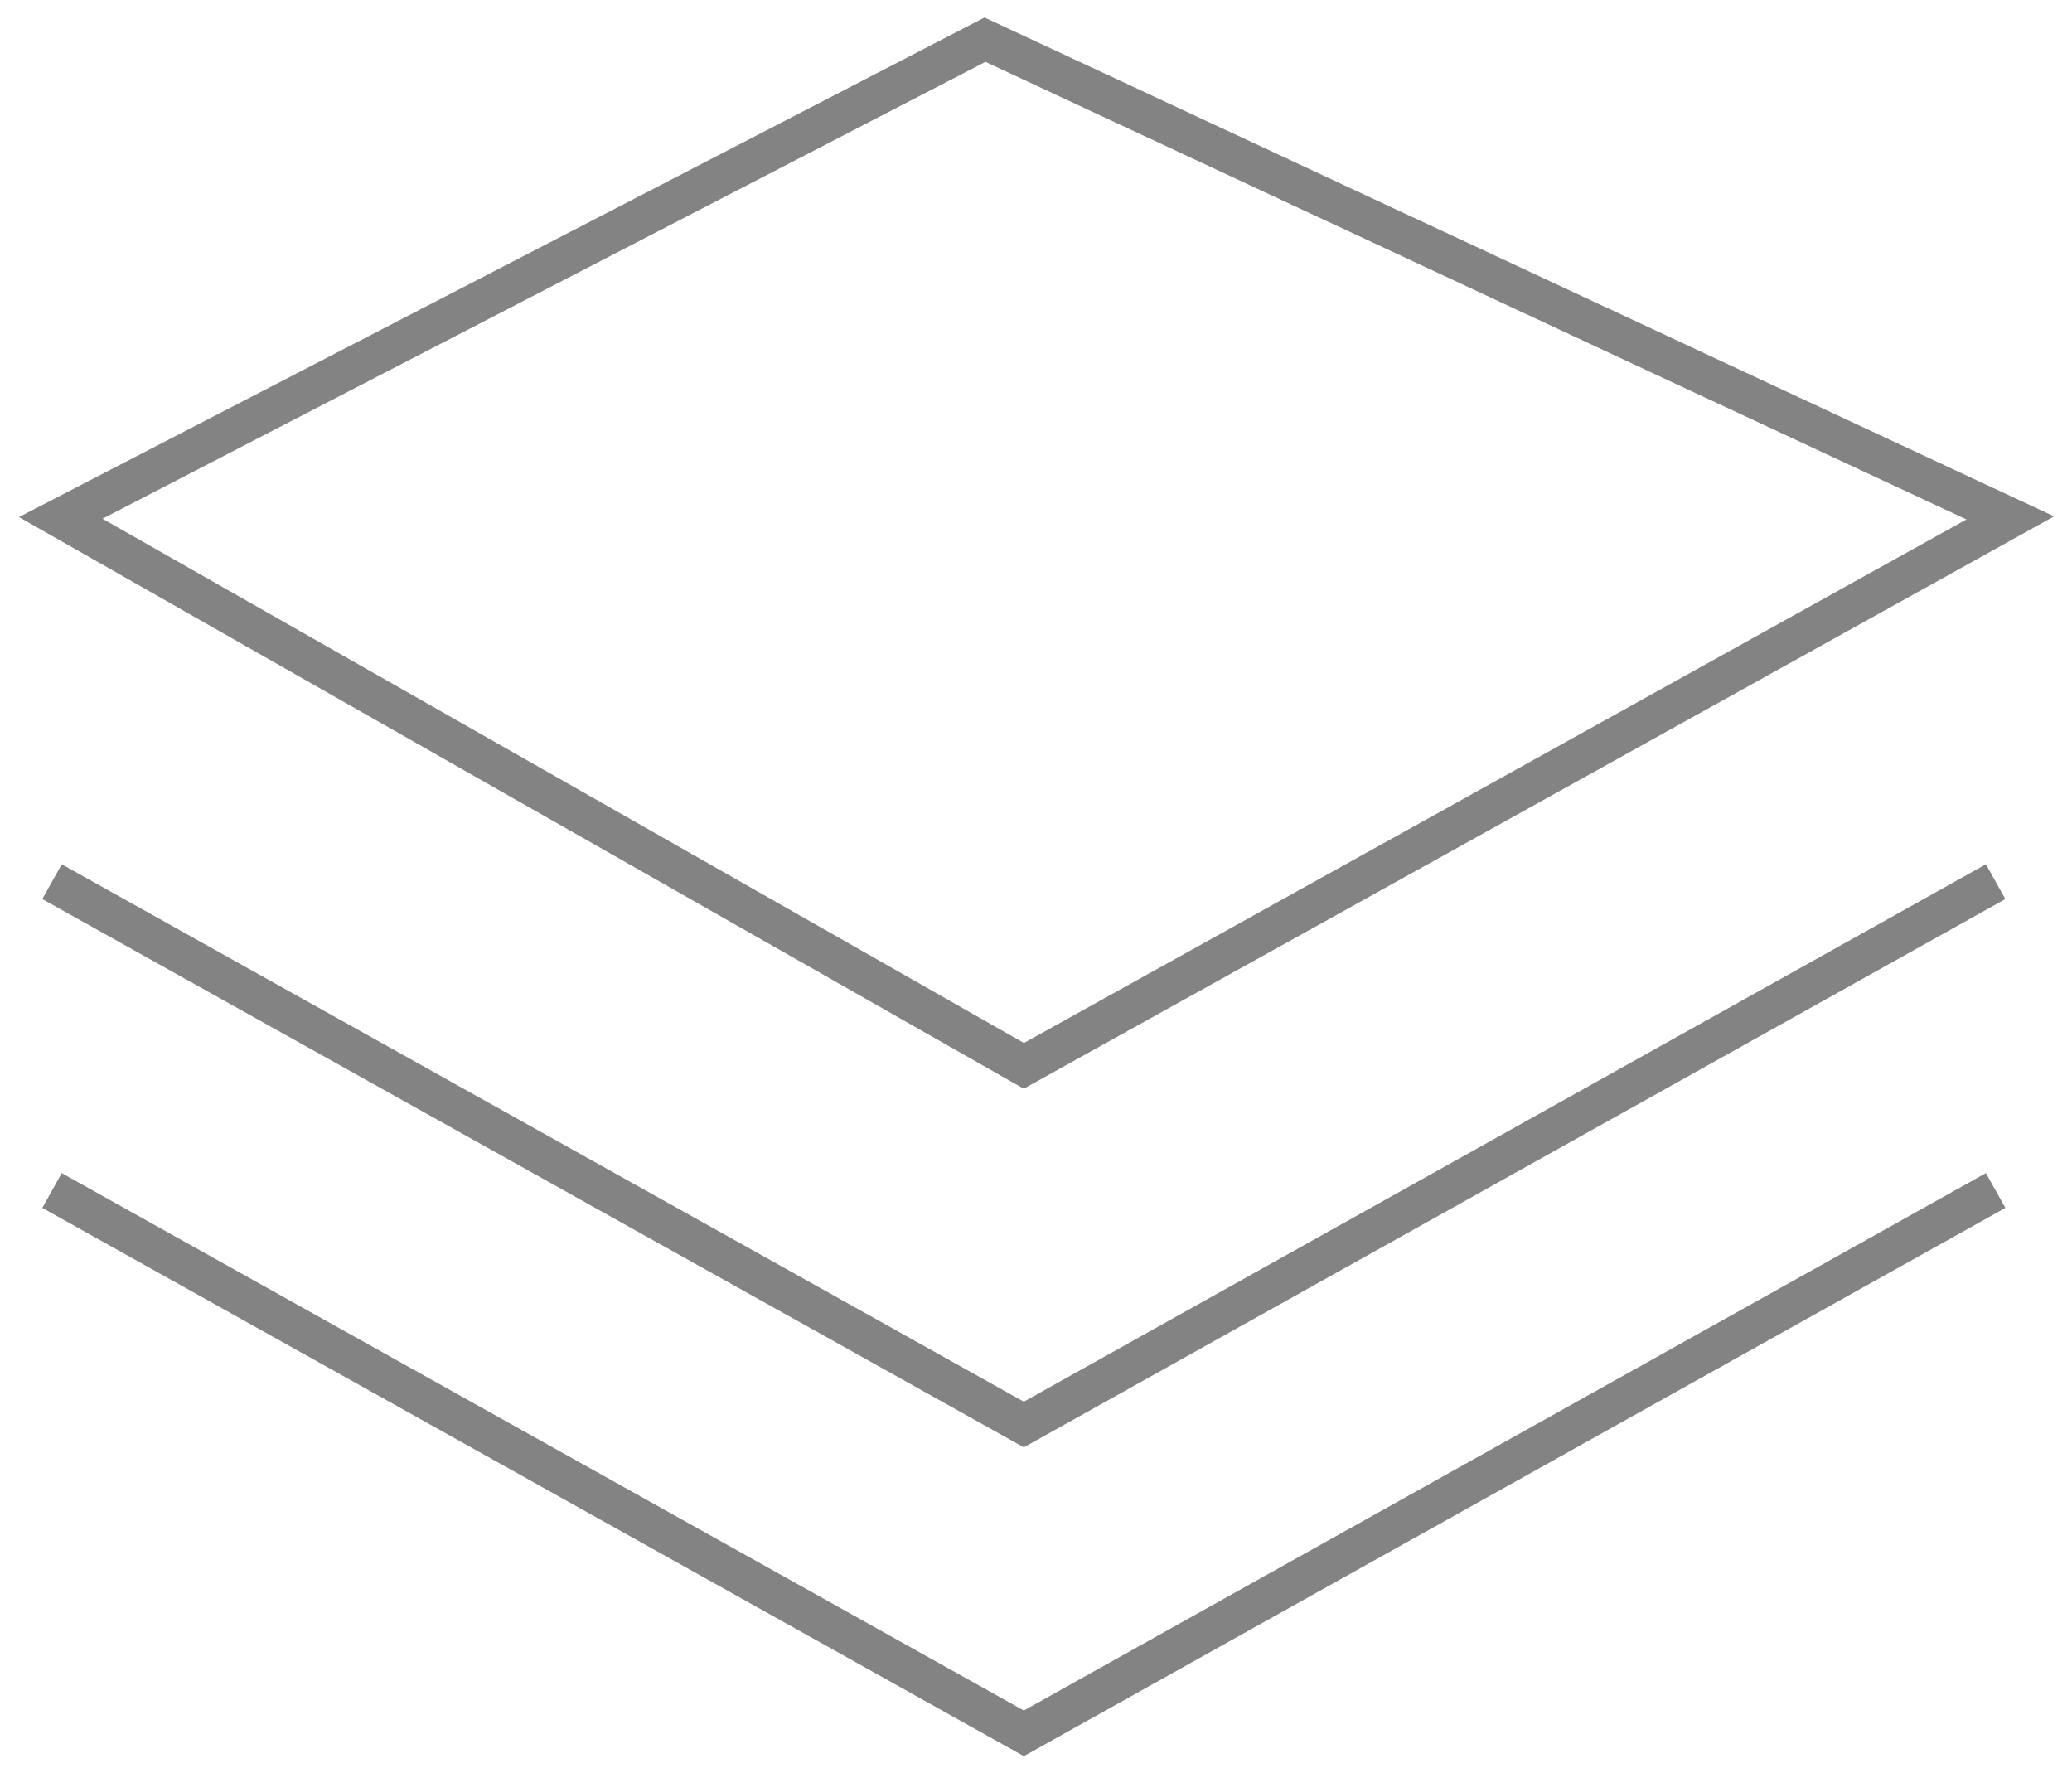 <?xml version="1.0" encoding="UTF-8"?>
<svg xmlns="http://www.w3.org/2000/svg" width="104" height="89" viewBox="0 0 104 89" fill="none">
  <path fill-rule="evenodd" clip-rule="evenodd" d="M49.429 1.435L49.651 1.539L101.112 25.539L102 25.953L101.143 26.429L51.632 53.929L51.386 54.066L51.142 53.927L2.8 26.427L2 25.971L2.818 25.548L49.21 1.548L49.429 1.435ZM49.452 2.549L4.095 26.013L51.392 52.919L99.801 26.031L49.452 2.549ZM51.145 71.929L2.804 44.929L3.291 44.056L51.389 70.919L99.487 44.056L99.975 44.929L51.633 71.929L51.389 72.065L51.145 71.929ZM2.804 60.429L51.145 87.429L51.389 87.565L51.633 87.429L99.975 60.429L99.487 59.556L51.389 86.419L3.291 59.556L2.804 60.429Z" fill="#838383"></path>
  <path d="M49.651 1.539L49.44 1.992L49.44 1.992L49.651 1.539ZM49.429 1.435L49.64 0.982L49.417 0.878L49.199 0.991L49.429 1.435ZM101.112 25.539L101.323 25.086L101.112 25.539ZM102 25.953L102.243 26.39L103.1 25.915L102.212 25.5L102 25.953ZM101.143 26.429L100.901 25.992L100.901 25.992L101.143 26.429ZM51.632 53.929L51.875 54.366H51.875L51.632 53.929ZM51.386 54.066L51.139 54.5L51.383 54.639L51.629 54.503L51.386 54.066ZM51.142 53.927L50.895 54.361H50.895L51.142 53.927ZM2.8 26.427L3.048 25.992H3.048L2.8 26.427ZM2 25.971L1.77 25.527L0.952 25.951L1.753 26.406L2 25.971ZM2.818 25.548L2.588 25.104H2.588L2.818 25.548ZM49.21 1.548L48.981 1.104V1.104L49.21 1.548ZM4.095 26.013L3.866 25.569L3.048 25.992L3.848 26.448L4.095 26.013ZM49.452 2.549L49.663 2.096L49.44 1.992L49.222 2.105L49.452 2.549ZM51.392 52.919L51.145 53.353L51.389 53.492L51.635 53.356L51.392 52.919ZM99.801 26.031L100.044 26.468L100.901 25.992L100.012 25.578L99.801 26.031ZM2.804 44.929L2.367 44.685L2.123 45.121L2.56 45.365L2.804 44.929ZM51.145 71.929L51.389 71.492L51.389 71.492L51.145 71.929ZM3.291 44.056L3.535 43.619L3.099 43.375L2.855 43.812L3.291 44.056ZM51.389 70.919L51.145 71.356L51.389 71.492L51.633 71.356L51.389 70.919ZM99.487 44.056L99.924 43.812L99.68 43.375L99.243 43.619L99.487 44.056ZM99.975 44.929L100.219 45.365L100.655 45.121L100.411 44.685L99.975 44.929ZM51.633 71.929L51.389 71.492V71.492L51.633 71.929ZM51.389 72.065L51.145 72.501L51.389 72.638L51.633 72.501L51.389 72.065ZM51.145 87.429L51.389 86.992L51.389 86.992L51.145 87.429ZM2.804 60.429L2.367 60.185L2.123 60.621L2.56 60.865L2.804 60.429ZM51.389 87.565L51.145 88.001L51.389 88.138L51.633 88.001L51.389 87.565ZM51.633 87.429L51.389 86.992V86.992L51.633 87.429ZM99.975 60.429L100.219 60.865L100.655 60.621L100.411 60.185L99.975 60.429ZM99.487 59.556L99.924 59.312L99.68 58.875L99.243 59.119L99.487 59.556ZM51.389 86.419L51.145 86.856L51.389 86.992L51.633 86.856L51.389 86.419ZM3.291 59.556L3.535 59.119L3.099 58.875L2.855 59.312L3.291 59.556ZM49.863 1.086L49.64 0.982L49.217 1.888L49.44 1.992L49.863 1.086ZM101.323 25.086L49.863 1.086L49.44 1.992L100.901 25.992L101.323 25.086ZM102.212 25.5L101.323 25.086L100.901 25.992L101.789 26.407L102.212 25.5ZM101.386 26.866L102.243 26.39L101.757 25.516L100.901 25.992L101.386 26.866ZM51.875 54.366L101.386 26.866L100.901 25.992L51.389 53.492L51.875 54.366ZM51.629 54.503L51.875 54.366L51.389 53.492L51.144 53.629L51.629 54.503ZM50.895 54.361L51.139 54.5L51.634 53.631L51.389 53.492L50.895 54.361ZM2.553 26.861L50.895 54.361L51.389 53.492L3.048 25.992L2.553 26.861ZM1.753 26.406L2.553 26.861L3.048 25.992L2.247 25.537L1.753 26.406ZM2.588 25.104L1.77 25.527L2.229 26.416L3.048 25.992L2.588 25.104ZM48.981 1.104L2.588 25.104L3.048 25.992L49.44 1.992L48.981 1.104ZM49.199 0.991L48.981 1.104L49.44 1.992L49.658 1.879L49.199 0.991ZM4.325 26.457L49.681 2.993L49.222 2.105L3.866 25.569L4.325 26.457ZM51.639 52.484L4.343 25.578L3.848 26.448L51.145 53.353L51.639 52.484ZM99.558 25.594L51.149 52.481L51.635 53.356L100.044 26.468L99.558 25.594ZM49.24 3.002L99.59 26.484L100.012 25.578L49.663 2.096L49.24 3.002ZM2.56 45.365L50.902 72.365L51.389 71.492L3.048 44.492L2.56 45.365ZM2.855 43.812L2.367 44.685L3.24 45.173L3.728 44.3L2.855 43.812ZM51.633 70.483L3.535 43.619L3.048 44.492L51.145 71.356L51.633 70.483ZM99.243 43.619L51.145 70.483L51.633 71.356L99.731 44.492L99.243 43.619ZM100.411 44.685L99.924 43.812L99.051 44.3L99.538 45.173L100.411 44.685ZM51.877 72.365L100.219 45.365L99.731 44.492L51.389 71.492L51.877 72.365ZM51.633 72.501L51.877 72.365L51.389 71.492L51.145 71.628L51.633 72.501ZM50.902 72.365L51.145 72.501L51.633 71.628L51.389 71.492L50.902 72.365ZM51.389 86.992L3.048 59.992L2.56 60.865L50.902 87.865L51.389 86.992ZM51.633 87.128L51.389 86.992L50.902 87.865L51.145 88.001L51.633 87.128ZM51.389 86.992L51.145 87.128L51.633 88.001L51.877 87.865L51.389 86.992ZM99.731 59.992L51.389 86.992L51.877 87.865L100.219 60.865L99.731 59.992ZM99.051 59.8L99.538 60.673L100.411 60.185L99.924 59.312L99.051 59.8ZM51.633 86.856L99.731 59.992L99.243 59.119L51.145 85.983L51.633 86.856ZM3.048 59.992L51.145 86.856L51.633 85.983L3.535 59.119L3.048 59.992ZM3.24 60.673L3.728 59.8L2.855 59.312L2.367 60.185L3.24 60.673Z" fill="#838383"></path>
</svg>
